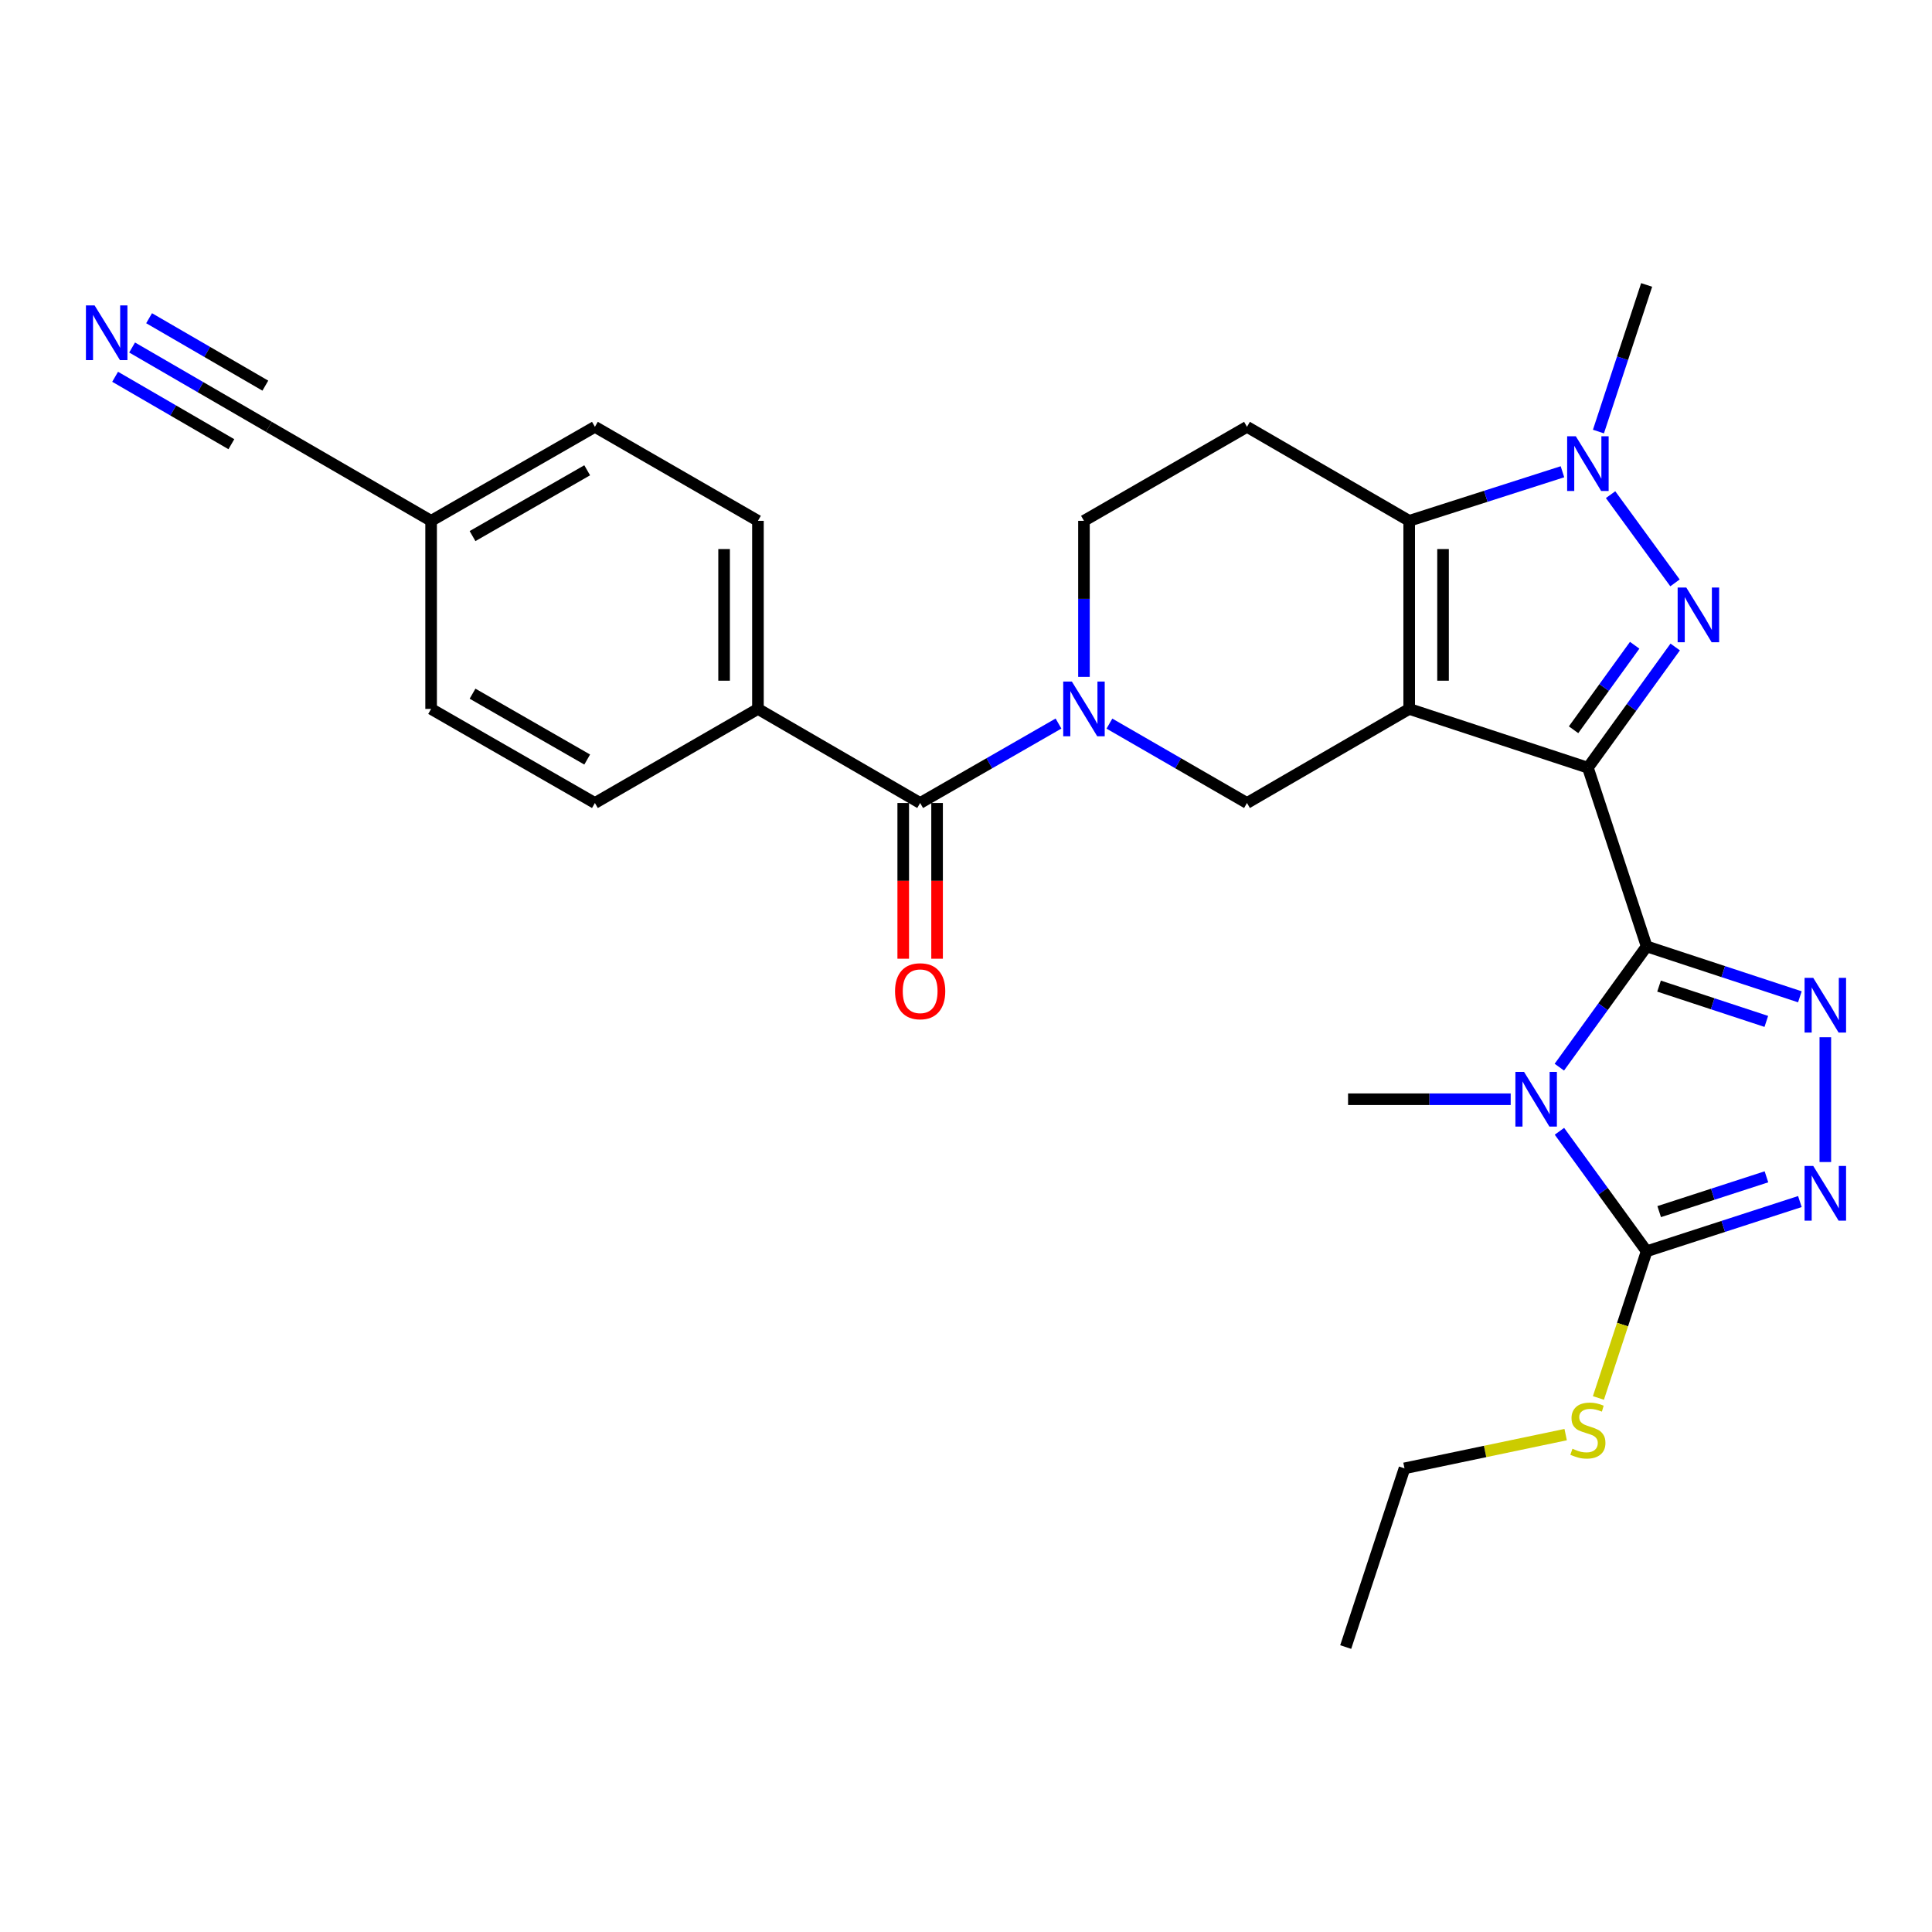 <?xml version='1.0' encoding='iso-8859-1'?>
<svg version='1.1' baseProfile='full'
              xmlns='http://www.w3.org/2000/svg'
                      xmlns:rdkit='http://www.rdkit.org/xml'
                      xmlns:xlink='http://www.w3.org/1999/xlink'
                  xml:space='preserve'
width='1000px' height='1000px' viewBox='0 0 1000 1000'>
<!-- END OF HEADER -->
<rect style='opacity:1.0;fill:#FFFFFF;stroke:none' width='1000' height='1000' x='0' y='0'> </rect>
<path class='bond-0' d='M 821.893,397.362 L 729.396,366.935' style='fill:none;fill-rule:evenodd;stroke:#000000;stroke-width:6px;stroke-linecap:butt;stroke-linejoin:miter;stroke-opacity:1' />
<path class='bond-1' d='M 821.893,397.362 L 852.3,489.858' style='fill:none;fill-rule:evenodd;stroke:#000000;stroke-width:6px;stroke-linecap:butt;stroke-linejoin:miter;stroke-opacity:1' />
<path class='bond-3' d='M 821.893,397.362 L 844.487,366.12' style='fill:none;fill-rule:evenodd;stroke:#000000;stroke-width:6px;stroke-linecap:butt;stroke-linejoin:miter;stroke-opacity:1' />
<path class='bond-3' d='M 844.487,366.12 L 867.081,334.878' style='fill:none;fill-rule:evenodd;stroke:#0000FF;stroke-width:6px;stroke-linecap:butt;stroke-linejoin:miter;stroke-opacity:1' />
<path class='bond-3' d='M 814.474,377.722 L 830.29,355.853' style='fill:none;fill-rule:evenodd;stroke:#000000;stroke-width:6px;stroke-linecap:butt;stroke-linejoin:miter;stroke-opacity:1' />
<path class='bond-3' d='M 830.29,355.853 L 846.106,333.983' style='fill:none;fill-rule:evenodd;stroke:#0000FF;stroke-width:6px;stroke-linecap:butt;stroke-linejoin:miter;stroke-opacity:1' />
<path class='bond-4' d='M 729.396,366.935 L 729.396,269.582' style='fill:none;fill-rule:evenodd;stroke:#000000;stroke-width:6px;stroke-linecap:butt;stroke-linejoin:miter;stroke-opacity:1' />
<path class='bond-4' d='M 746.916,352.332 L 746.916,284.185' style='fill:none;fill-rule:evenodd;stroke:#000000;stroke-width:6px;stroke-linecap:butt;stroke-linejoin:miter;stroke-opacity:1' />
<path class='bond-10' d='M 729.396,366.935 L 645.436,415.631' style='fill:none;fill-rule:evenodd;stroke:#000000;stroke-width:6px;stroke-linecap:butt;stroke-linejoin:miter;stroke-opacity:1' />
<path class='bond-2' d='M 852.3,489.858 L 829.704,521.109' style='fill:none;fill-rule:evenodd;stroke:#000000;stroke-width:6px;stroke-linecap:butt;stroke-linejoin:miter;stroke-opacity:1' />
<path class='bond-2' d='M 829.704,521.109 L 807.109,552.361' style='fill:none;fill-rule:evenodd;stroke:#0000FF;stroke-width:6px;stroke-linecap:butt;stroke-linejoin:miter;stroke-opacity:1' />
<path class='bond-5' d='M 852.3,489.858 L 891.956,502.904' style='fill:none;fill-rule:evenodd;stroke:#000000;stroke-width:6px;stroke-linecap:butt;stroke-linejoin:miter;stroke-opacity:1' />
<path class='bond-5' d='M 891.956,502.904 L 931.612,515.95' style='fill:none;fill-rule:evenodd;stroke:#0000FF;stroke-width:6px;stroke-linecap:butt;stroke-linejoin:miter;stroke-opacity:1' />
<path class='bond-5' d='M 858.721,510.414 L 886.481,519.547' style='fill:none;fill-rule:evenodd;stroke:#000000;stroke-width:6px;stroke-linecap:butt;stroke-linejoin:miter;stroke-opacity:1' />
<path class='bond-5' d='M 886.481,519.547 L 914.24,528.679' style='fill:none;fill-rule:evenodd;stroke:#0000FF;stroke-width:6px;stroke-linecap:butt;stroke-linejoin:miter;stroke-opacity:1' />
<path class='bond-7' d='M 807.165,585.553 L 829.732,616.604' style='fill:none;fill-rule:evenodd;stroke:#0000FF;stroke-width:6px;stroke-linecap:butt;stroke-linejoin:miter;stroke-opacity:1' />
<path class='bond-7' d='M 829.732,616.604 L 852.3,647.655' style='fill:none;fill-rule:evenodd;stroke:#000000;stroke-width:6px;stroke-linecap:butt;stroke-linejoin:miter;stroke-opacity:1' />
<path class='bond-19' d='M 781.932,568.961 L 739.843,568.961' style='fill:none;fill-rule:evenodd;stroke:#0000FF;stroke-width:6px;stroke-linecap:butt;stroke-linejoin:miter;stroke-opacity:1' />
<path class='bond-19' d='M 739.843,568.961 L 697.753,568.961' style='fill:none;fill-rule:evenodd;stroke:#000000;stroke-width:6px;stroke-linecap:butt;stroke-linejoin:miter;stroke-opacity:1' />
<path class='bond-6' d='M 866.974,301.693 L 833.629,256.034' style='fill:none;fill-rule:evenodd;stroke:#0000FF;stroke-width:6px;stroke-linecap:butt;stroke-linejoin:miter;stroke-opacity:1' />
<path class='bond-12' d='M 729.396,269.582 L 645.436,220.925' style='fill:none;fill-rule:evenodd;stroke:#000000;stroke-width:6px;stroke-linecap:butt;stroke-linejoin:miter;stroke-opacity:1' />
<path class='bond-28' d='M 729.396,269.582 L 769.06,256.881' style='fill:none;fill-rule:evenodd;stroke:#000000;stroke-width:6px;stroke-linecap:butt;stroke-linejoin:miter;stroke-opacity:1' />
<path class='bond-28' d='M 769.06,256.881 L 808.725,244.18' style='fill:none;fill-rule:evenodd;stroke:#0000FF;stroke-width:6px;stroke-linecap:butt;stroke-linejoin:miter;stroke-opacity:1' />
<path class='bond-8' d='M 944.786,536.878 L 944.786,601.468' style='fill:none;fill-rule:evenodd;stroke:#0000FF;stroke-width:6px;stroke-linecap:butt;stroke-linejoin:miter;stroke-opacity:1' />
<path class='bond-23' d='M 827.349,223.369 L 839.824,185.428' style='fill:none;fill-rule:evenodd;stroke:#0000FF;stroke-width:6px;stroke-linecap:butt;stroke-linejoin:miter;stroke-opacity:1' />
<path class='bond-23' d='M 839.824,185.428 L 852.3,147.486' style='fill:none;fill-rule:evenodd;stroke:#000000;stroke-width:6px;stroke-linecap:butt;stroke-linejoin:miter;stroke-opacity:1' />
<path class='bond-18' d='M 852.3,647.655 L 839.817,685.622' style='fill:none;fill-rule:evenodd;stroke:#000000;stroke-width:6px;stroke-linecap:butt;stroke-linejoin:miter;stroke-opacity:1' />
<path class='bond-18' d='M 839.817,685.622 L 827.335,723.588' style='fill:none;fill-rule:evenodd;stroke:#CCCC00;stroke-width:6px;stroke-linecap:butt;stroke-linejoin:miter;stroke-opacity:1' />
<path class='bond-29' d='M 852.3,647.655 L 891.958,634.788' style='fill:none;fill-rule:evenodd;stroke:#000000;stroke-width:6px;stroke-linecap:butt;stroke-linejoin:miter;stroke-opacity:1' />
<path class='bond-29' d='M 891.958,634.788 L 931.615,621.921' style='fill:none;fill-rule:evenodd;stroke:#0000FF;stroke-width:6px;stroke-linecap:butt;stroke-linejoin:miter;stroke-opacity:1' />
<path class='bond-29' d='M 858.79,627.13 L 886.55,618.123' style='fill:none;fill-rule:evenodd;stroke:#000000;stroke-width:6px;stroke-linecap:butt;stroke-linejoin:miter;stroke-opacity:1' />
<path class='bond-29' d='M 886.55,618.123 L 914.311,609.116' style='fill:none;fill-rule:evenodd;stroke:#0000FF;stroke-width:6px;stroke-linecap:butt;stroke-linejoin:miter;stroke-opacity:1' />
<path class='bond-9' d='M 574.233,374.539 L 609.835,395.085' style='fill:none;fill-rule:evenodd;stroke:#0000FF;stroke-width:6px;stroke-linecap:butt;stroke-linejoin:miter;stroke-opacity:1' />
<path class='bond-9' d='M 609.835,395.085 L 645.436,415.631' style='fill:none;fill-rule:evenodd;stroke:#000000;stroke-width:6px;stroke-linecap:butt;stroke-linejoin:miter;stroke-opacity:1' />
<path class='bond-11' d='M 547.873,374.507 L 512.072,395.069' style='fill:none;fill-rule:evenodd;stroke:#0000FF;stroke-width:6px;stroke-linecap:butt;stroke-linejoin:miter;stroke-opacity:1' />
<path class='bond-11' d='M 512.072,395.069 L 476.27,415.631' style='fill:none;fill-rule:evenodd;stroke:#000000;stroke-width:6px;stroke-linecap:butt;stroke-linejoin:miter;stroke-opacity:1' />
<path class='bond-14' d='M 561.057,350.341 L 561.057,309.961' style='fill:none;fill-rule:evenodd;stroke:#0000FF;stroke-width:6px;stroke-linecap:butt;stroke-linejoin:miter;stroke-opacity:1' />
<path class='bond-14' d='M 561.057,309.961 L 561.057,269.582' style='fill:none;fill-rule:evenodd;stroke:#000000;stroke-width:6px;stroke-linecap:butt;stroke-linejoin:miter;stroke-opacity:1' />
<path class='bond-16' d='M 476.27,415.631 L 392.31,366.935' style='fill:none;fill-rule:evenodd;stroke:#000000;stroke-width:6px;stroke-linecap:butt;stroke-linejoin:miter;stroke-opacity:1' />
<path class='bond-17' d='M 467.51,415.631 L 467.51,455.931' style='fill:none;fill-rule:evenodd;stroke:#000000;stroke-width:6px;stroke-linecap:butt;stroke-linejoin:miter;stroke-opacity:1' />
<path class='bond-17' d='M 467.51,455.931 L 467.51,496.23' style='fill:none;fill-rule:evenodd;stroke:#FF0000;stroke-width:6px;stroke-linecap:butt;stroke-linejoin:miter;stroke-opacity:1' />
<path class='bond-17' d='M 485.03,415.631 L 485.03,455.931' style='fill:none;fill-rule:evenodd;stroke:#000000;stroke-width:6px;stroke-linecap:butt;stroke-linejoin:miter;stroke-opacity:1' />
<path class='bond-17' d='M 485.03,455.931 L 485.03,496.23' style='fill:none;fill-rule:evenodd;stroke:#FF0000;stroke-width:6px;stroke-linecap:butt;stroke-linejoin:miter;stroke-opacity:1' />
<path class='bond-30' d='M 645.436,220.925 L 561.057,269.582' style='fill:none;fill-rule:evenodd;stroke:#000000;stroke-width:6px;stroke-linecap:butt;stroke-linejoin:miter;stroke-opacity:1' />
<path class='bond-13' d='M 68.38,179.866 L 103.772,200.395' style='fill:none;fill-rule:evenodd;stroke:#0000FF;stroke-width:6px;stroke-linecap:butt;stroke-linejoin:miter;stroke-opacity:1' />
<path class='bond-13' d='M 103.772,200.395 L 139.164,220.925' style='fill:none;fill-rule:evenodd;stroke:#000000;stroke-width:6px;stroke-linecap:butt;stroke-linejoin:miter;stroke-opacity:1' />
<path class='bond-13' d='M 59.589,195.021 L 89.672,212.471' style='fill:none;fill-rule:evenodd;stroke:#0000FF;stroke-width:6px;stroke-linecap:butt;stroke-linejoin:miter;stroke-opacity:1' />
<path class='bond-13' d='M 89.672,212.471 L 119.756,229.921' style='fill:none;fill-rule:evenodd;stroke:#000000;stroke-width:6px;stroke-linecap:butt;stroke-linejoin:miter;stroke-opacity:1' />
<path class='bond-13' d='M 77.171,164.711 L 107.254,182.161' style='fill:none;fill-rule:evenodd;stroke:#0000FF;stroke-width:6px;stroke-linecap:butt;stroke-linejoin:miter;stroke-opacity:1' />
<path class='bond-13' d='M 107.254,182.161 L 137.337,199.611' style='fill:none;fill-rule:evenodd;stroke:#000000;stroke-width:6px;stroke-linecap:butt;stroke-linejoin:miter;stroke-opacity:1' />
<path class='bond-15' d='M 139.164,220.925 L 223.144,269.582' style='fill:none;fill-rule:evenodd;stroke:#000000;stroke-width:6px;stroke-linecap:butt;stroke-linejoin:miter;stroke-opacity:1' />
<path class='bond-20' d='M 392.31,366.935 L 392.31,269.582' style='fill:none;fill-rule:evenodd;stroke:#000000;stroke-width:6px;stroke-linecap:butt;stroke-linejoin:miter;stroke-opacity:1' />
<path class='bond-20' d='M 374.79,352.332 L 374.79,284.185' style='fill:none;fill-rule:evenodd;stroke:#000000;stroke-width:6px;stroke-linecap:butt;stroke-linejoin:miter;stroke-opacity:1' />
<path class='bond-21' d='M 392.31,366.935 L 307.921,415.631' style='fill:none;fill-rule:evenodd;stroke:#000000;stroke-width:6px;stroke-linecap:butt;stroke-linejoin:miter;stroke-opacity:1' />
<path class='bond-26' d='M 810.388,742.551 L 768.675,751.284' style='fill:none;fill-rule:evenodd;stroke:#CCCC00;stroke-width:6px;stroke-linecap:butt;stroke-linejoin:miter;stroke-opacity:1' />
<path class='bond-26' d='M 768.675,751.284 L 726.963,760.017' style='fill:none;fill-rule:evenodd;stroke:#000000;stroke-width:6px;stroke-linecap:butt;stroke-linejoin:miter;stroke-opacity:1' />
<path class='bond-25' d='M 392.31,269.582 L 307.921,220.925' style='fill:none;fill-rule:evenodd;stroke:#000000;stroke-width:6px;stroke-linecap:butt;stroke-linejoin:miter;stroke-opacity:1' />
<path class='bond-24' d='M 307.921,415.631 L 223.144,366.935' style='fill:none;fill-rule:evenodd;stroke:#000000;stroke-width:6px;stroke-linecap:butt;stroke-linejoin:miter;stroke-opacity:1' />
<path class='bond-24' d='M 303.931,393.134 L 244.587,359.047' style='fill:none;fill-rule:evenodd;stroke:#000000;stroke-width:6px;stroke-linecap:butt;stroke-linejoin:miter;stroke-opacity:1' />
<path class='bond-22' d='M 223.144,269.582 L 223.144,366.935' style='fill:none;fill-rule:evenodd;stroke:#000000;stroke-width:6px;stroke-linecap:butt;stroke-linejoin:miter;stroke-opacity:1' />
<path class='bond-31' d='M 223.144,269.582 L 307.921,220.925' style='fill:none;fill-rule:evenodd;stroke:#000000;stroke-width:6px;stroke-linecap:butt;stroke-linejoin:miter;stroke-opacity:1' />
<path class='bond-31' d='M 244.582,277.478 L 303.926,243.418' style='fill:none;fill-rule:evenodd;stroke:#000000;stroke-width:6px;stroke-linecap:butt;stroke-linejoin:miter;stroke-opacity:1' />
<path class='bond-27' d='M 726.963,760.017 L 696.536,852.514' style='fill:none;fill-rule:evenodd;stroke:#000000;stroke-width:6px;stroke-linecap:butt;stroke-linejoin:miter;stroke-opacity:1' />
<path  class='atom-3' d='M 788.846 554.801
L 798.126 569.801
Q 799.046 571.281, 800.526 573.961
Q 802.006 576.641, 802.086 576.801
L 802.086 554.801
L 805.846 554.801
L 805.846 583.121
L 801.966 583.121
L 792.006 566.721
Q 790.846 564.801, 789.606 562.601
Q 788.406 560.401, 788.046 559.721
L 788.046 583.121
L 784.366 583.121
L 784.366 554.801
L 788.846 554.801
' fill='#0000FF'/>
<path  class='atom-4' d='M 872.826 304.118
L 882.106 319.118
Q 883.026 320.598, 884.506 323.278
Q 885.986 325.958, 886.066 326.118
L 886.066 304.118
L 889.826 304.118
L 889.826 332.438
L 885.946 332.438
L 875.986 316.038
Q 874.826 314.118, 873.586 311.918
Q 872.386 309.718, 872.026 309.038
L 872.026 332.438
L 868.346 332.438
L 868.346 304.118
L 872.826 304.118
' fill='#0000FF'/>
<path  class='atom-6' d='M 938.526 506.124
L 947.806 521.124
Q 948.726 522.604, 950.206 525.284
Q 951.686 527.964, 951.766 528.124
L 951.766 506.124
L 955.526 506.124
L 955.526 534.444
L 951.646 534.444
L 941.686 518.044
Q 940.526 516.124, 939.286 513.924
Q 938.086 511.724, 937.726 511.044
L 937.726 534.444
L 934.046 534.444
L 934.046 506.124
L 938.526 506.124
' fill='#0000FF'/>
<path  class='atom-7' d='M 815.633 225.803
L 824.913 240.803
Q 825.833 242.283, 827.313 244.963
Q 828.793 247.643, 828.873 247.803
L 828.873 225.803
L 832.633 225.803
L 832.633 254.123
L 828.753 254.123
L 818.793 237.723
Q 817.633 235.803, 816.393 233.603
Q 815.193 231.403, 814.833 230.723
L 814.833 254.123
L 811.153 254.123
L 811.153 225.803
L 815.633 225.803
' fill='#0000FF'/>
<path  class='atom-9' d='M 938.526 603.487
L 947.806 618.487
Q 948.726 619.967, 950.206 622.647
Q 951.686 625.327, 951.766 625.487
L 951.766 603.487
L 955.526 603.487
L 955.526 631.807
L 951.646 631.807
L 941.686 615.407
Q 940.526 613.487, 939.286 611.287
Q 938.086 609.087, 937.726 608.407
L 937.726 631.807
L 934.046 631.807
L 934.046 603.487
L 938.526 603.487
' fill='#0000FF'/>
<path  class='atom-10' d='M 554.797 352.775
L 564.077 367.775
Q 564.997 369.255, 566.477 371.935
Q 567.957 374.615, 568.037 374.775
L 568.037 352.775
L 571.797 352.775
L 571.797 381.095
L 567.917 381.095
L 557.957 364.695
Q 556.797 362.775, 555.557 360.575
Q 554.357 358.375, 553.997 357.695
L 553.997 381.095
L 550.317 381.095
L 550.317 352.775
L 554.797 352.775
' fill='#0000FF'/>
<path  class='atom-14' d='M 48.954 158.068
L 58.234 173.068
Q 59.154 174.548, 60.634 177.228
Q 62.114 179.908, 62.194 180.068
L 62.194 158.068
L 65.954 158.068
L 65.954 186.388
L 62.074 186.388
L 52.114 169.988
Q 50.954 168.068, 49.714 165.868
Q 48.514 163.668, 48.154 162.988
L 48.154 186.388
L 44.474 186.388
L 44.474 158.068
L 48.954 158.068
' fill='#0000FF'/>
<path  class='atom-18' d='M 463.27 513.064
Q 463.27 506.264, 466.63 502.464
Q 469.99 498.664, 476.27 498.664
Q 482.55 498.664, 485.91 502.464
Q 489.27 506.264, 489.27 513.064
Q 489.27 519.944, 485.87 523.864
Q 482.47 527.744, 476.27 527.744
Q 470.03 527.744, 466.63 523.864
Q 463.27 519.984, 463.27 513.064
M 476.27 524.544
Q 480.59 524.544, 482.91 521.664
Q 485.27 518.744, 485.27 513.064
Q 485.27 507.504, 482.91 504.704
Q 480.59 501.864, 476.27 501.864
Q 471.95 501.864, 469.59 504.664
Q 467.27 507.464, 467.27 513.064
Q 467.27 518.784, 469.59 521.664
Q 471.95 524.544, 476.27 524.544
' fill='#FF0000'/>
<path  class='atom-19' d='M 813.893 749.862
Q 814.213 749.982, 815.533 750.542
Q 816.853 751.102, 818.293 751.462
Q 819.773 751.782, 821.213 751.782
Q 823.893 751.782, 825.453 750.502
Q 827.013 749.182, 827.013 746.902
Q 827.013 745.342, 826.213 744.382
Q 825.453 743.422, 824.253 742.902
Q 823.053 742.382, 821.053 741.782
Q 818.533 741.022, 817.013 740.302
Q 815.533 739.582, 814.453 738.062
Q 813.413 736.542, 813.413 733.982
Q 813.413 730.422, 815.813 728.222
Q 818.253 726.022, 823.053 726.022
Q 826.333 726.022, 830.053 727.582
L 829.133 730.662
Q 825.733 729.262, 823.173 729.262
Q 820.413 729.262, 818.893 730.422
Q 817.373 731.542, 817.413 733.502
Q 817.413 735.022, 818.173 735.942
Q 818.973 736.862, 820.093 737.382
Q 821.253 737.902, 823.173 738.502
Q 825.733 739.302, 827.253 740.102
Q 828.773 740.902, 829.853 742.542
Q 830.973 744.142, 830.973 746.902
Q 830.973 750.822, 828.333 752.942
Q 825.733 755.022, 821.373 755.022
Q 818.853 755.022, 816.933 754.462
Q 815.053 753.942, 812.813 753.022
L 813.893 749.862
' fill='#CCCC00'/>
</svg>
